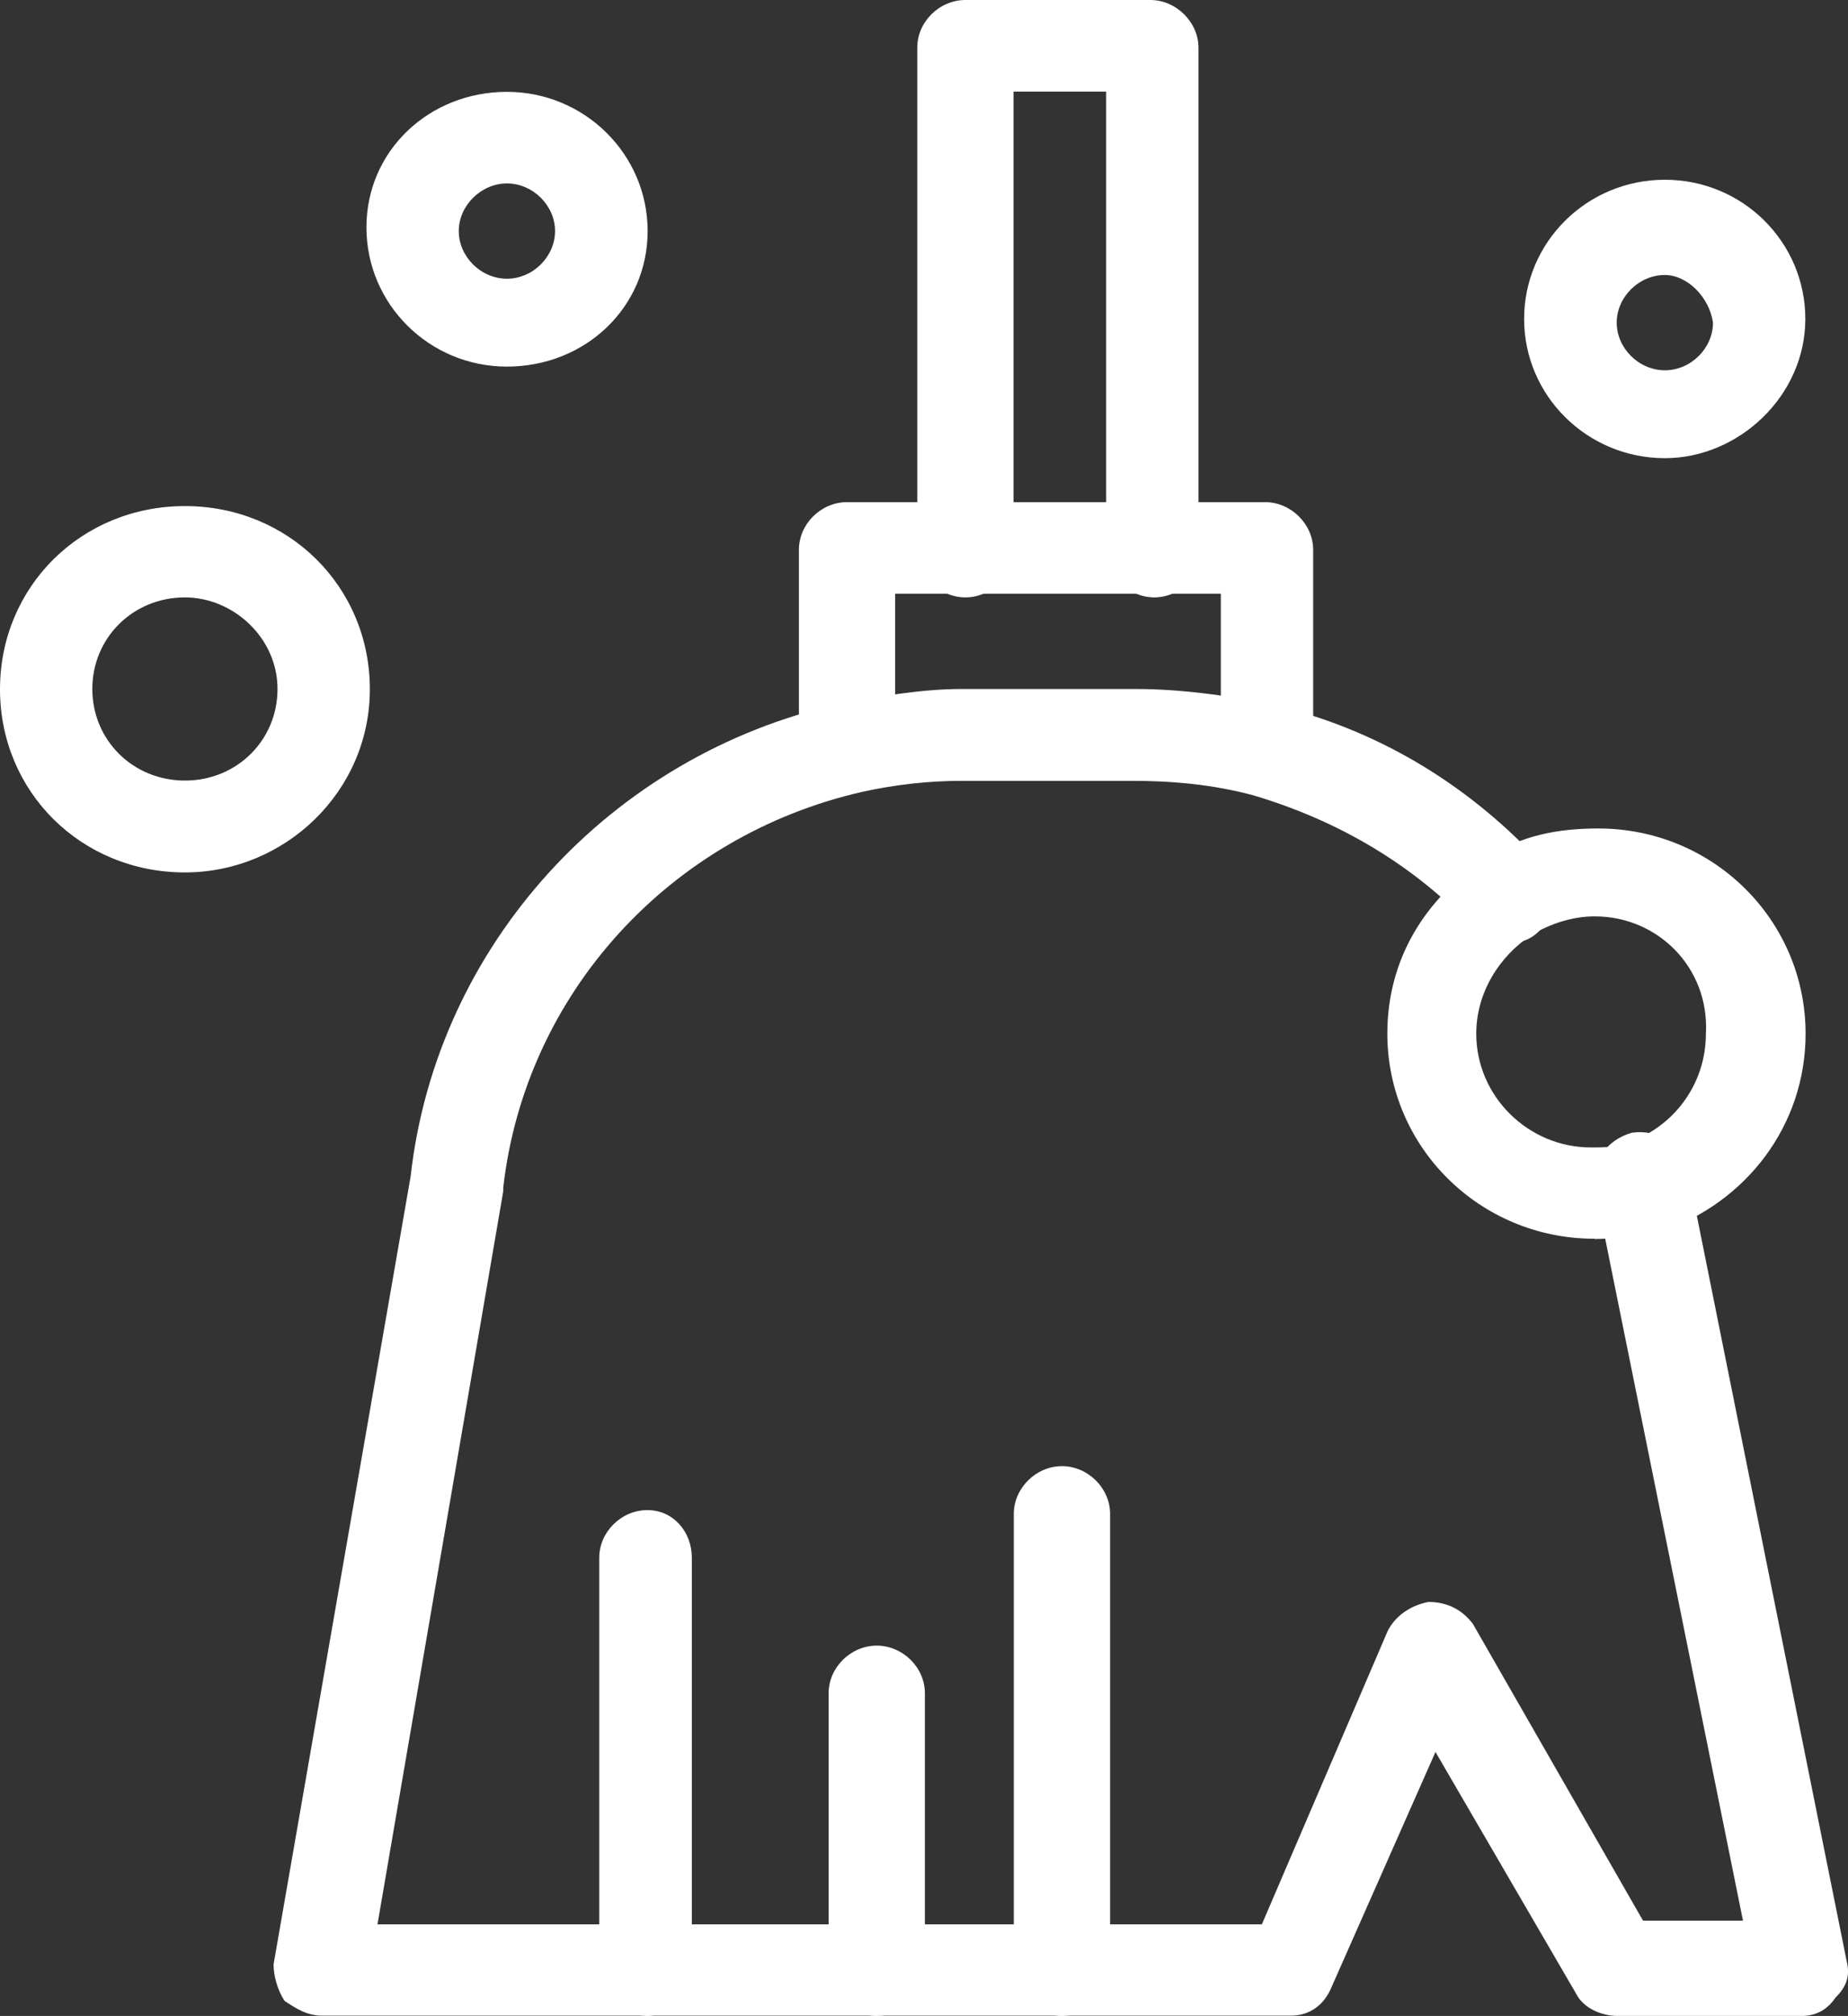 <?xml version="1.0" encoding="UTF-8"?><svg id="Layer_2" xmlns="http://www.w3.org/2000/svg" width="112.725" height="122.911" viewBox="0 0 112.725 122.911"><rect x="0" y="0" width="112.725" height="122.911" fill="#333333" stroke="none"/><defs><style>.cls-1{fill:#fff;}</style></defs><g id="Layer_1-2"><path class="cls-1" d="M70.409,36.424c-1.572,0-2.936-1.348-2.936-2.905V5.584h-5.648v27.935c0,1.557-1.348,2.905-2.937,2.905-1.588,0-2.936-1.348-2.936-2.905V2.904c0-1.572,1.348-2.904,2.936-2.904h11.281c1.572,0,2.936,1.348,2.936,2.904v30.84c.225,1.348-1.123,2.68-2.712,2.68"/><path class="cls-1" d="M77.405,48.49c-1.588,0-2.936-1.348-2.936-2.904v-9.387h-19.865v9.162c0,1.557-1.348,2.904-2.936,2.904-1.589,0-2.936-1.347-2.936-2.904v-11.842c0-1.572,1.347-2.904,2.936-2.904h25.497c1.588,0,2.936,1.348,2.936,2.904v12.291c.225,1.573-1.123,2.68-2.712,2.68"/><path class="cls-1" d="M64.777,122.911c-1.588,0-2.936-1.348-2.936-2.905v-27.711c0-1.556,1.348-2.904,2.936-2.904,1.589,0,2.937,1.348,2.937,2.904v27.936c0,1.348-1.348,2.68-2.937,2.68Z"/><path class="cls-1" d="M53.481,122.91c-1.589,0-2.936-1.348-2.936-2.904v-16.768c0-1.572,1.347-2.904,2.936-2.904,1.588,0,2.936,1.332,2.936,2.904v16.768c0,1.556-1.348,2.904-2.936,2.904Z"/><path class="cls-1" d="M39.489,122.91c-1.589,0-2.936-1.348-2.936-2.904v-25.032c0-1.572,1.347-2.904,2.936-2.904,1.588,0,2.712,1.332,2.712,2.904v25.256c0,1.348-1.348,2.68-2.712,2.68Z"/><path class="cls-1" d="M11.28,53.192c-6.322,0-11.28-4.91-11.28-11.168s4.958-11.168,11.28-11.168,11.28,4.91,11.28,11.168-5.198,11.168-11.28,11.168ZM11.28,36.424c-3.161,0-5.648,2.455-5.648,5.584s2.487,5.584,5.648,5.584,5.648-2.455,5.648-5.584-2.711-5.584-5.648-5.584Z"/><path class="cls-1" d="M101.554,27.935c-4.734,0-8.585-3.803-8.585-8.488s3.835-8.488,8.585-8.488c4.749,0,8.568,3.803,8.568,8.488s-4.059,8.488-8.568,8.488ZM101.554,16.767c-1.589,0-2.937,1.348-2.937,2.905,0,1.556,1.348,2.904,2.937,2.904,1.588,0,2.936-1.348,2.936-2.904-.224-1.557-1.572-2.905-2.936-2.905Z"/><path class="cls-1" d="M30.921,22.352c-4.734,0-8.569-3.803-8.569-8.488,0-4.686,3.835-8.264,8.569-8.264,4.733,0,8.584,3.803,8.584,8.488,0,4.686-3.835,8.264-8.584,8.264ZM30.921,11.184c-1.573,0-2.937,1.348-2.937,2.904,0,1.557,1.348,2.905,2.937,2.905,1.588,0,2.936-1.348,2.936-2.905,0-1.556-1.348-2.904-2.936-2.904Z"/><path class="cls-1" d="M109.914,122.91h-11.28c-.899,0-2.038-.449-2.488-1.347l-8.584-14.746-6.322,14.296c-.449,1.124-1.348,1.781-2.487,1.781H19.624c-.898,0-1.588-.449-2.262-.898-.45-.674-.674-1.557-.674-2.231l8.36-48.041c1.572-14.072,12.178-25.689,26.17-28.818,2.487-.449,4.958-.898,7.445-.898h10.607c2.936,0,6.097.449,9.033,1.123,6.098,1.556,11.505,4.91,15.806,9.611,1.123,1.124.898,2.905-.225,4.028-1.123,1.123-2.936.898-4.06-.225-3.61-3.803-8.119-6.482-13.318-8.039-2.487-.674-4.958-.898-7.445-.898h-10.381c-2.022,0-4.06.224-6.098.674-11.729,2.679-20.538,12.291-21.886,24.132v.225l-7.67,44.687h53.946l7.67-17.874c.449-.899,1.347-1.557,2.487-1.782,1.123,0,2.038.45,2.711,1.332l10.382,18.1h6.097l-9.033-44.688c-.225-1.556.674-2.904,2.262-3.353,1.573-.225,2.936.674,3.386,2.23l9.707,48.266c.225.898,0,1.572-.674,2.23-.449.674-1.123,1.123-2.037,1.123"/><path class="cls-1" d="M97.269,75.527c-6.996,0-12.644-5.584-12.644-12.515,0-4.477,2.263-8.264,6.098-10.719,2.037-1.348,4.284-1.781,6.771-1.781,6.996,0,12.644,5.584,12.644,12.516,0,5.584-3.61,10.285-8.809,12.066-1.589.225-2.936.449-4.06.449M97.269,55.871c-1.347,0-2.711.45-3.835,1.124-2.037,1.347-3.385,3.578-3.385,6.033,0,3.803,3.161,6.932,6.996,6.932.674,0,1.348,0,2.038-.225,2.936-.899,4.974-3.578,4.974-6.707.224-4.028-2.937-7.157-6.772-7.157"/></g></svg>